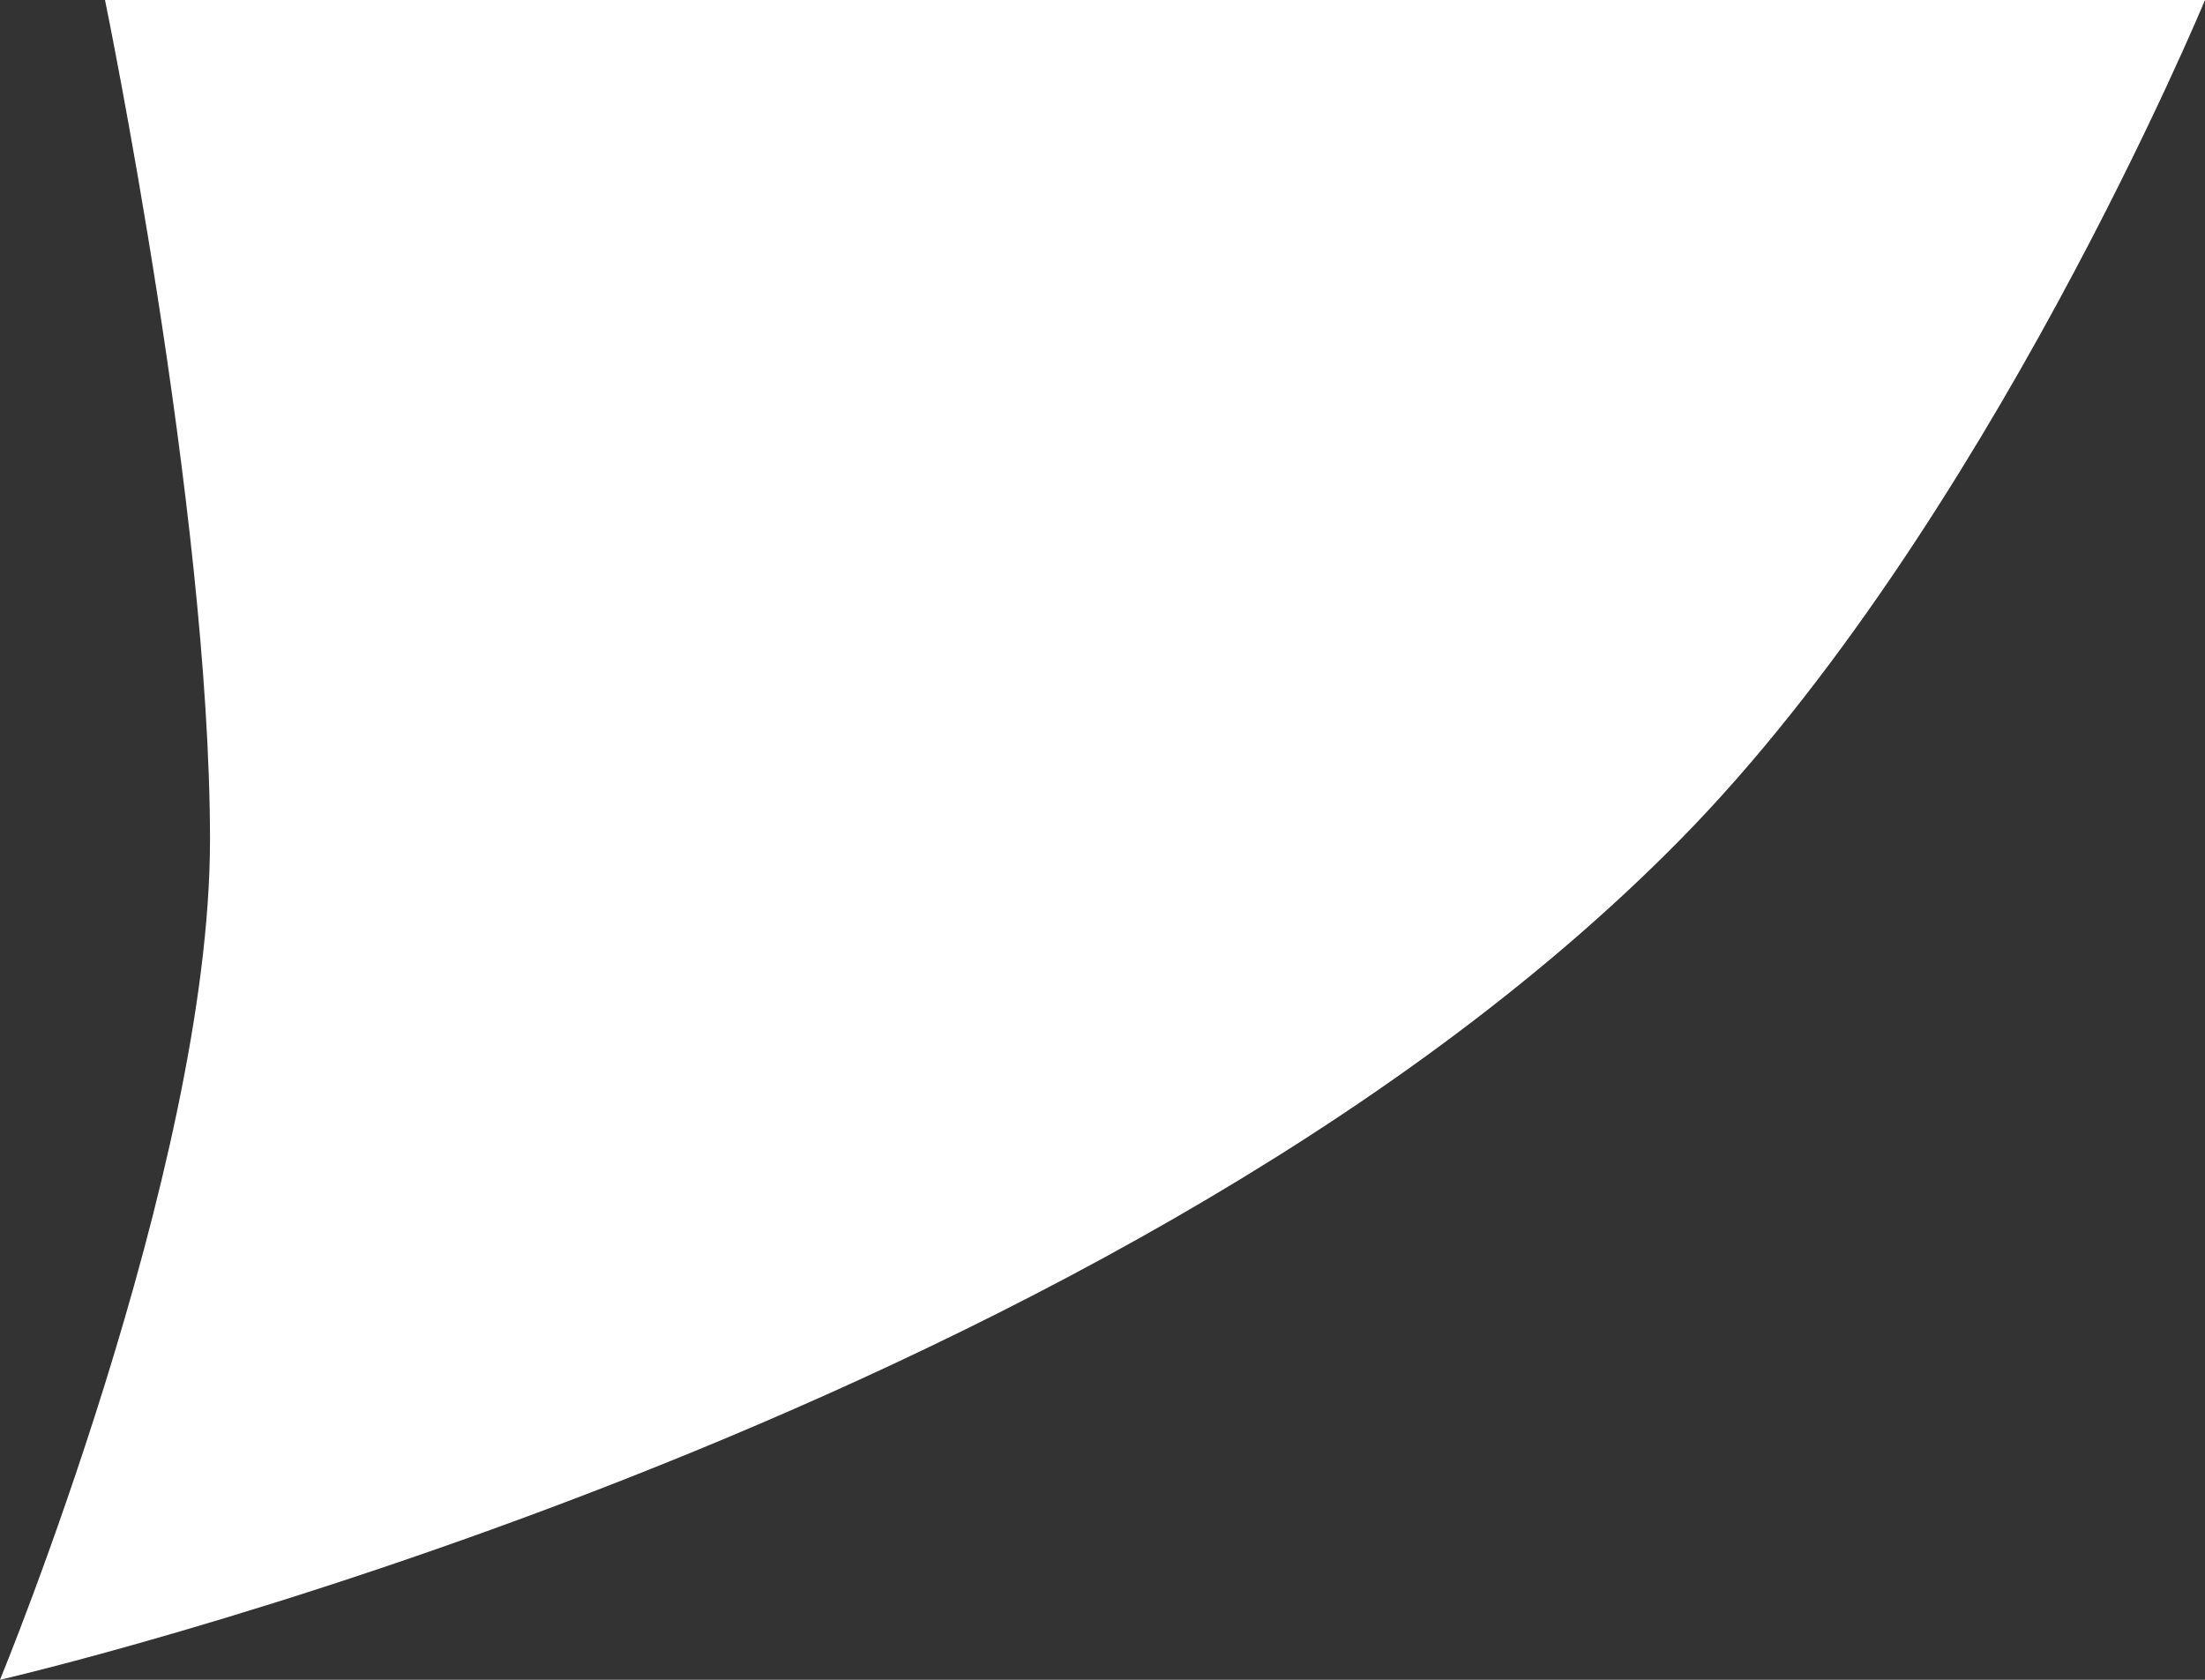 <?xml version="1.0" encoding="UTF-8"?> <svg xmlns="http://www.w3.org/2000/svg" width="84" height="64" viewBox="0 0 84 64" fill="none"><rect x="0" y="0" width="84" height="64" fill="#333333" stroke="none"/> <path d="M4 0H84C84 0 75.65 20.167 64 32C42 54.346 0 64 0 64C0 64 8 44.594 8 32C8 19.406 4 0 4 0Z" fill="white"></path> </svg> 